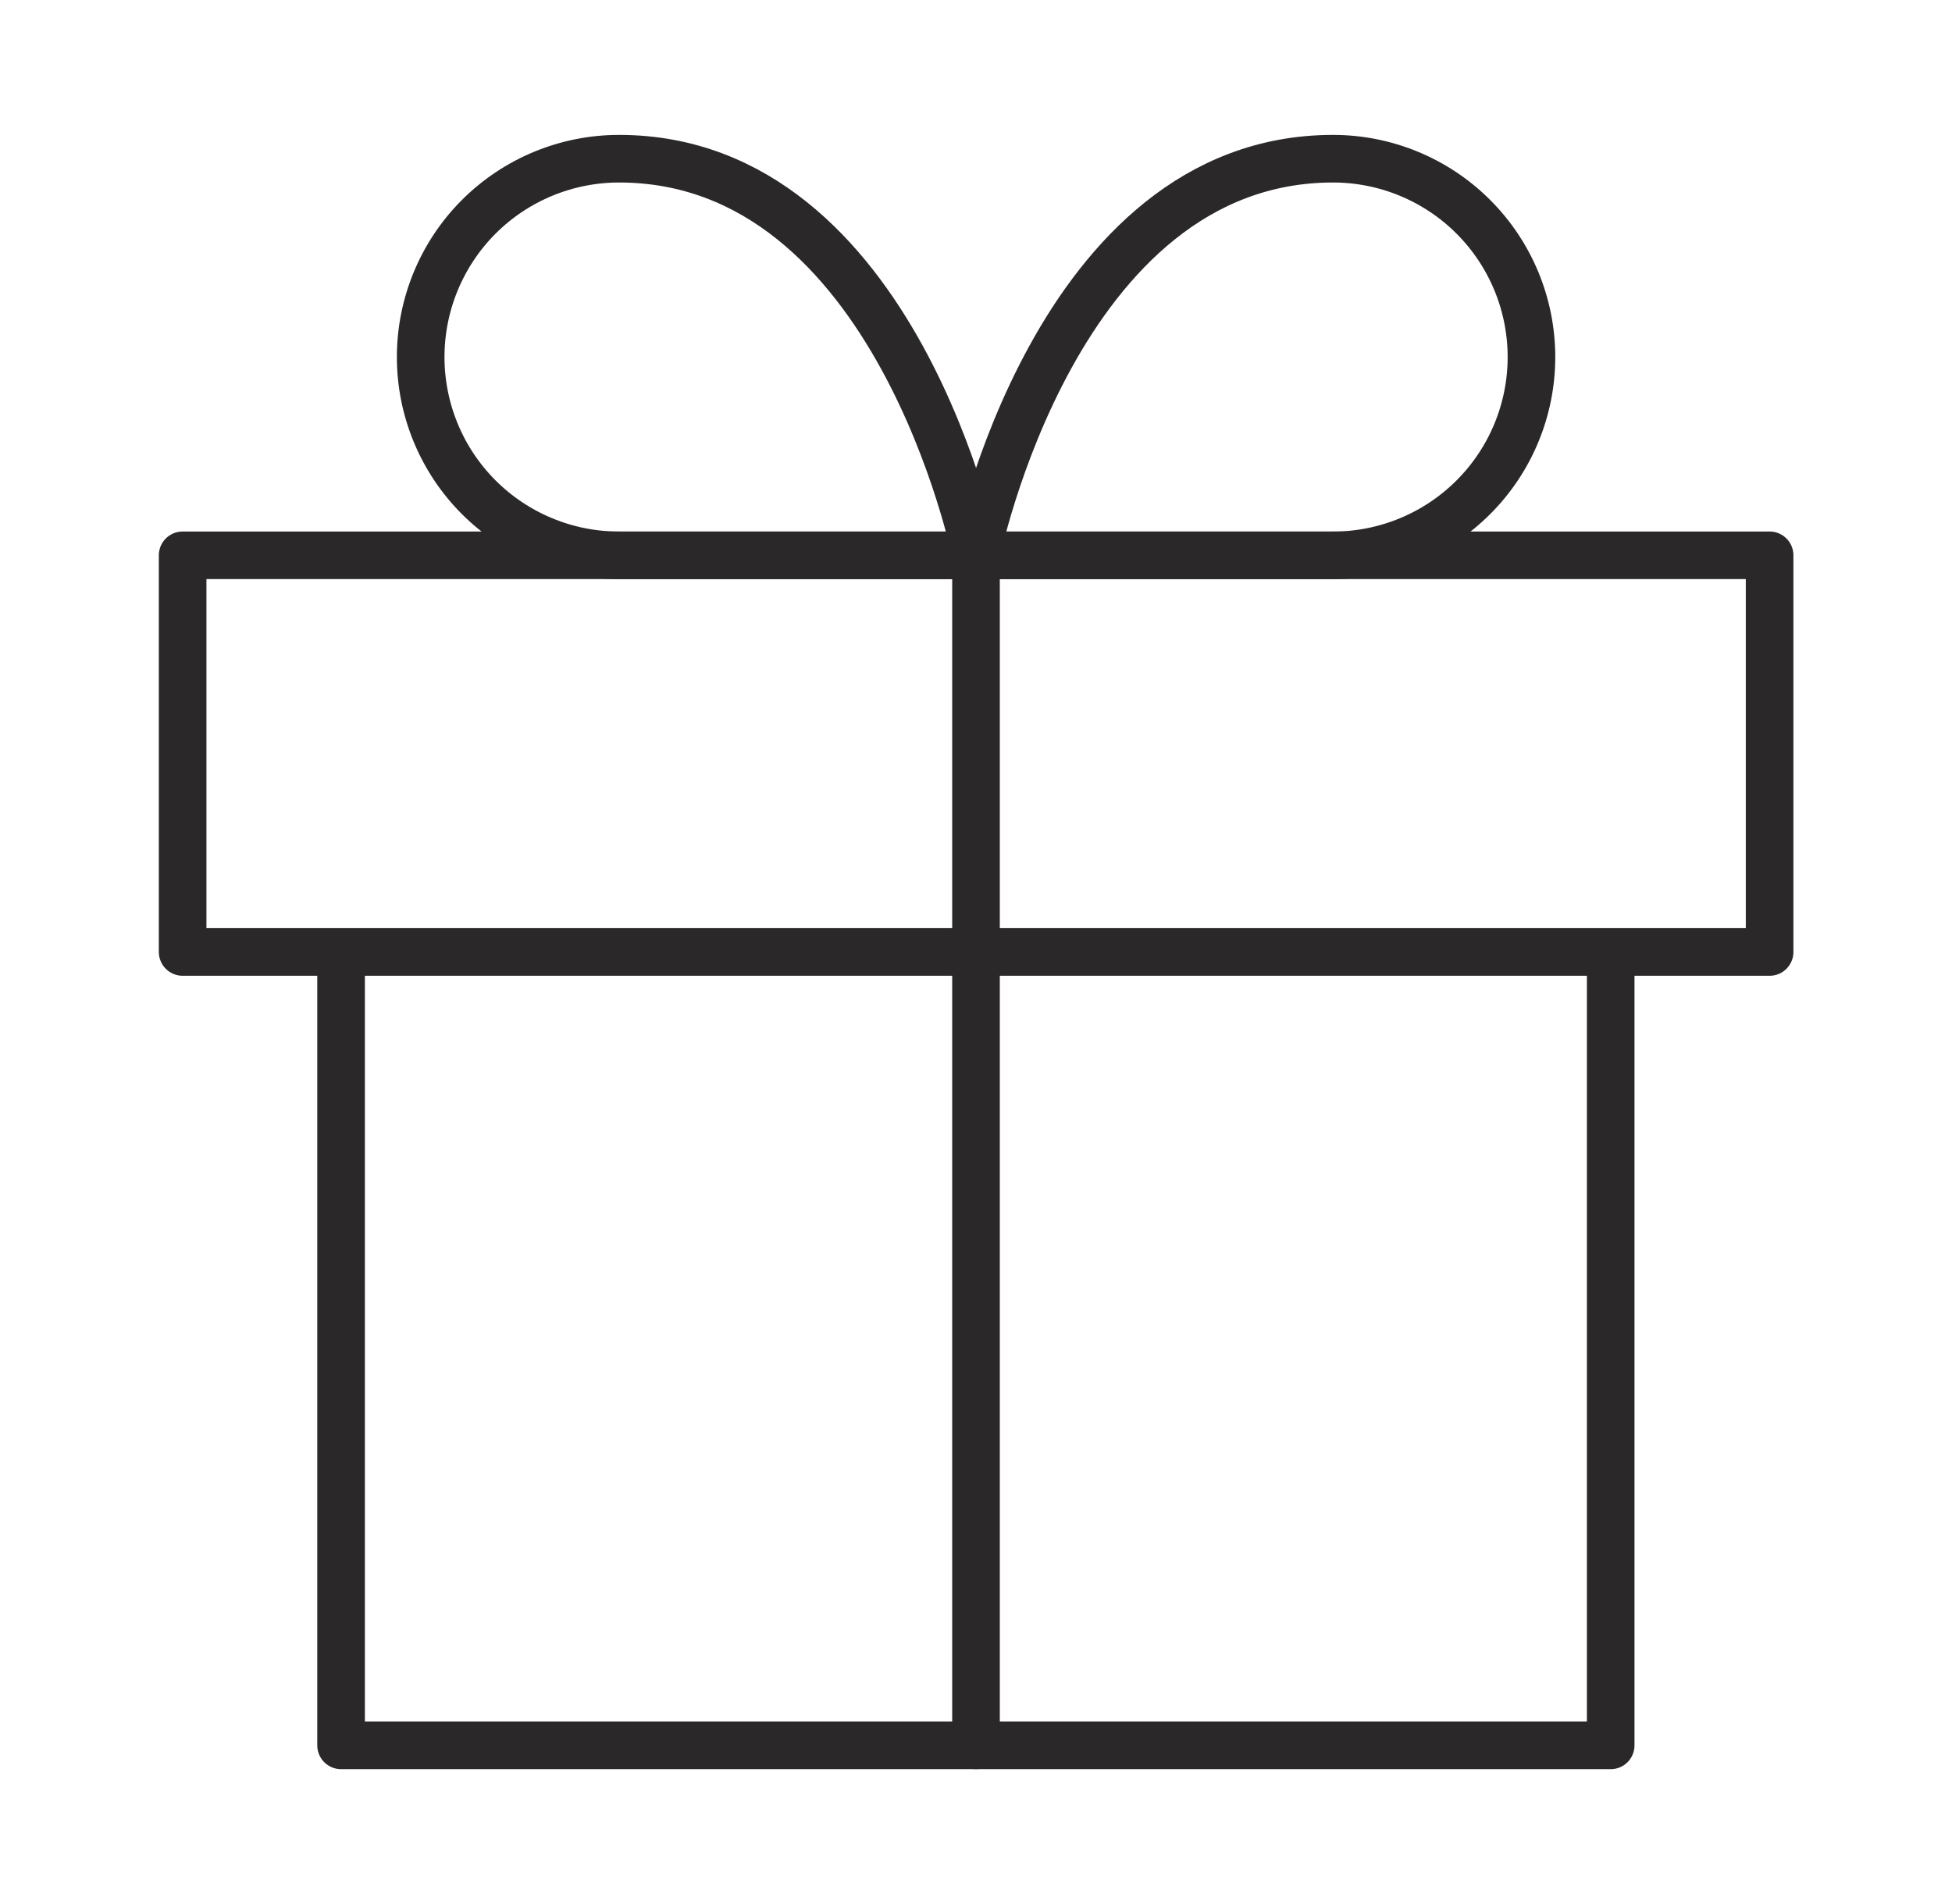 <?xml version="1.0" encoding="UTF-8"?>
<svg xmlns="http://www.w3.org/2000/svg" width="41" height="40" viewBox="0 0 41 40" fill="none">
  <path d="M33.831 20V36.667H7.164V20" stroke="#2A2829" stroke-linecap="round" stroke-linejoin="round"></path>
  <path d="M37.169 11.666H3.836V19.999H37.169V11.666Z" stroke="#2A2829" stroke-linecap="round" stroke-linejoin="round"></path>
  <path d="M20.5 36.666V11.666" stroke="#2A2829" stroke-linecap="round" stroke-linejoin="round"></path>
  <path d="M20.503 11.667H13.003C11.898 11.667 10.838 11.228 10.056 10.447C9.275 9.666 8.836 8.606 8.836 7.501C8.836 6.396 9.275 5.336 10.056 4.554C10.838 3.773 11.898 3.334 13.003 3.334C18.836 3.334 20.503 11.667 20.503 11.667Z" stroke="#2A2829" stroke-linecap="round" stroke-linejoin="round"></path>
  <path d="M20.5 11.667H28C29.105 11.667 30.165 11.228 30.946 10.447C31.728 9.666 32.167 8.606 32.167 7.501C32.167 6.396 31.728 5.336 30.946 4.554C30.165 3.773 29.105 3.334 28 3.334C22.167 3.334 20.5 11.667 20.5 11.667Z" stroke="#2A2829" stroke-linecap="round" stroke-linejoin="round"></path>
</svg>
